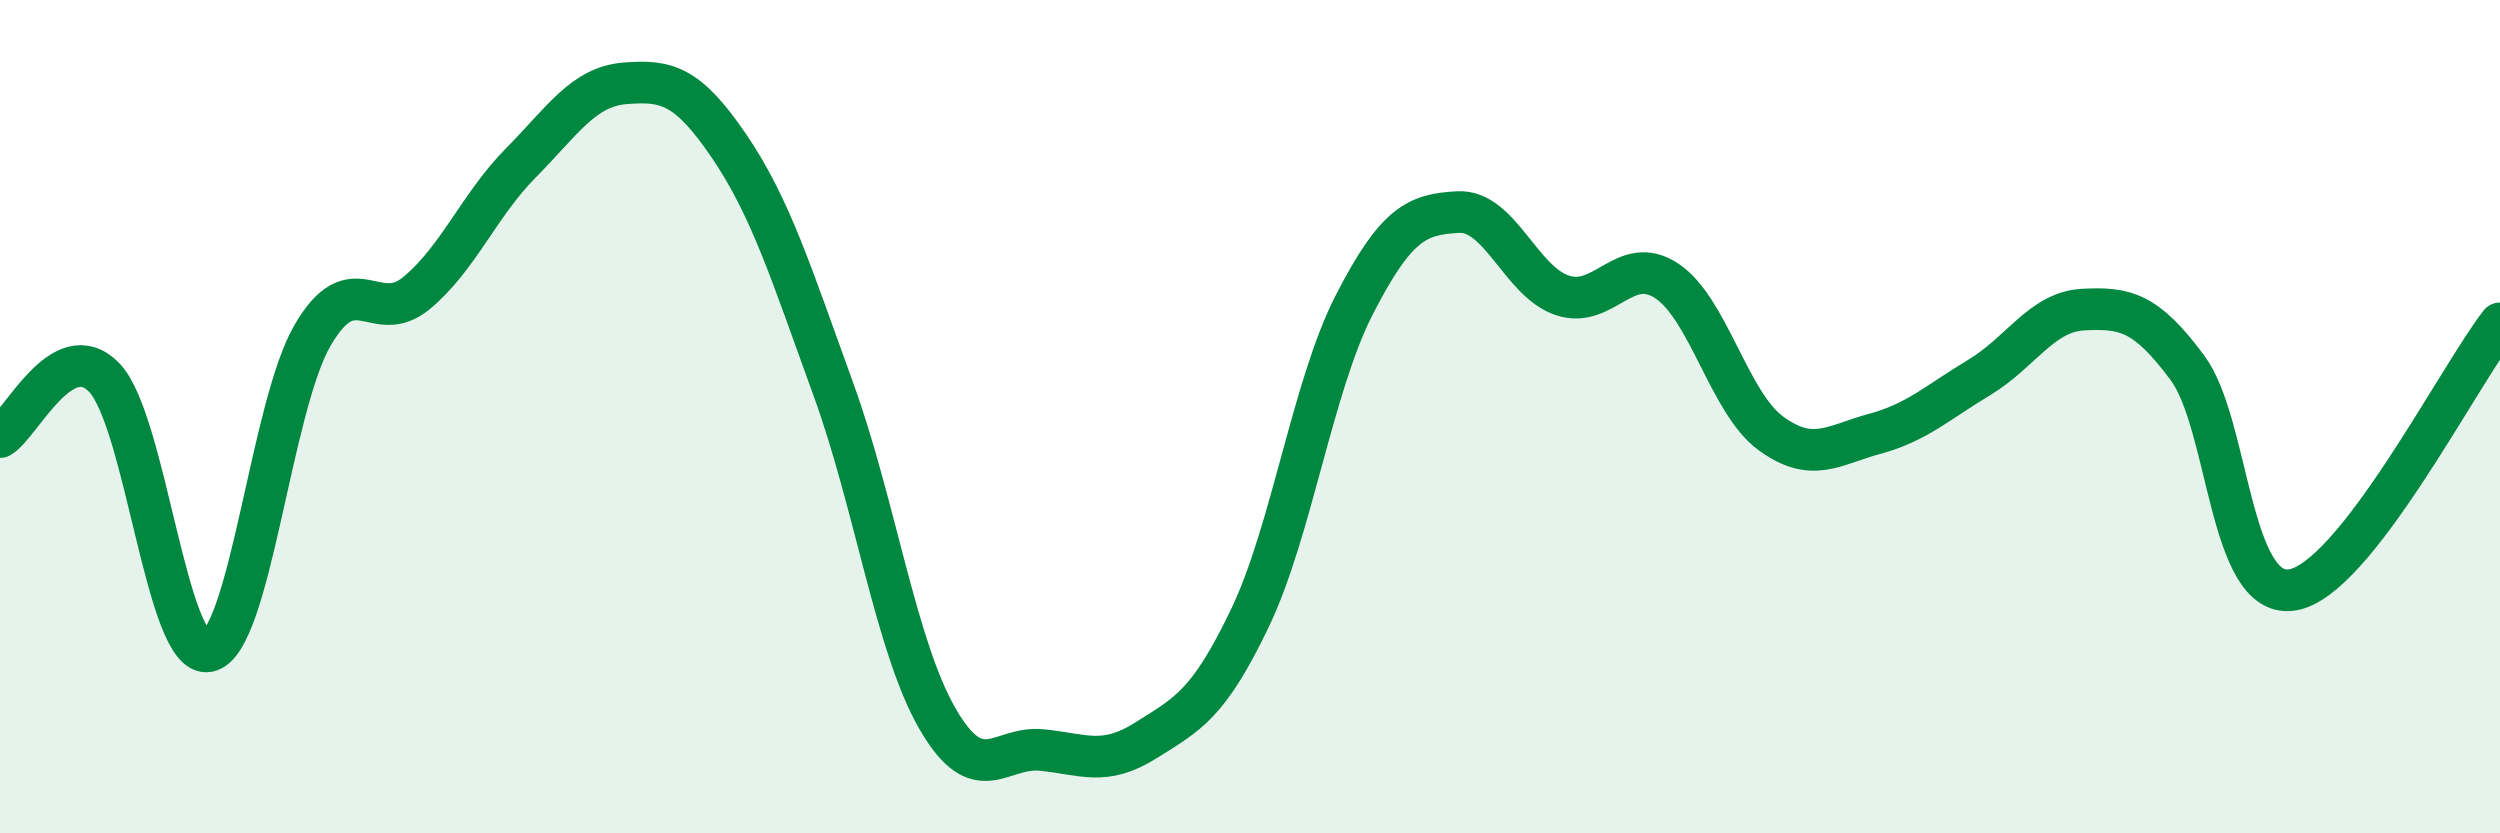 
    <svg width="60" height="20" viewBox="0 0 60 20" xmlns="http://www.w3.org/2000/svg">
      <path
        d="M 0,10.49 C 0.5,10.2 1.5,8.03 2.5,9.06 C 3.5,10.09 4,15.83 5,15.63 C 6,15.43 6.5,9.77 7.5,8.05 C 8.5,6.33 9,7.86 10,7.03 C 11,6.2 11.5,4.92 12.5,3.91 C 13.5,2.9 14,2.08 15,2 C 16,1.92 16.5,2.04 17.5,3.51 C 18.5,4.98 19,6.59 20,9.34 C 21,12.09 21.5,15.52 22.5,17.25 C 23.5,18.98 24,17.9 25,18 C 26,18.1 26.5,18.4 27.5,17.77 C 28.5,17.14 29,16.92 30,14.83 C 31,12.74 31.5,9.27 32.5,7.32 C 33.5,5.37 34,5.14 35,5.09 C 36,5.04 36.5,6.76 37.5,7.09 C 38.5,7.42 39,6.08 40,6.74 C 41,7.4 41.5,9.67 42.5,10.4 C 43.5,11.13 44,10.68 45,10.41 C 46,10.14 46.5,9.66 47.5,9.06 C 48.5,8.46 49,7.48 50,7.43 C 51,7.38 51.5,7.48 52.5,8.83 C 53.5,10.18 53.5,14.37 55,14.16 C 56.5,13.95 59,9.04 60,7.76L60 20L0 20Z"
        fill="#008740"
        opacity="0.1"
        stroke-linecap="round"
        stroke-linejoin="round"
      />
      <path
        d="M 0,10.49 C 0.5,10.2 1.5,8.03 2.5,9.06 C 3.5,10.09 4,15.83 5,15.63 C 6,15.43 6.5,9.77 7.5,8.05 C 8.5,6.33 9,7.86 10,7.03 C 11,6.2 11.5,4.92 12.5,3.91 C 13.5,2.9 14,2.08 15,2 C 16,1.92 16.5,2.04 17.5,3.51 C 18.5,4.98 19,6.59 20,9.34 C 21,12.09 21.5,15.52 22.5,17.25 C 23.5,18.98 24,17.9 25,18 C 26,18.1 26.5,18.4 27.5,17.77 C 28.5,17.14 29,16.92 30,14.83 C 31,12.74 31.5,9.27 32.5,7.32 C 33.5,5.37 34,5.14 35,5.09 C 36,5.04 36.5,6.76 37.5,7.09 C 38.5,7.42 39,6.08 40,6.74 C 41,7.4 41.5,9.67 42.5,10.4 C 43.5,11.13 44,10.68 45,10.41 C 46,10.14 46.5,9.66 47.5,9.06 C 48.5,8.46 49,7.48 50,7.43 C 51,7.38 51.5,7.48 52.5,8.83 C 53.5,10.18 53.5,14.37 55,14.16 C 56.5,13.95 59,9.04 60,7.76"
        stroke="#008740"
        stroke-width="1"
        fill="none"
        stroke-linecap="round"
        stroke-linejoin="round"
      />
    </svg>
  